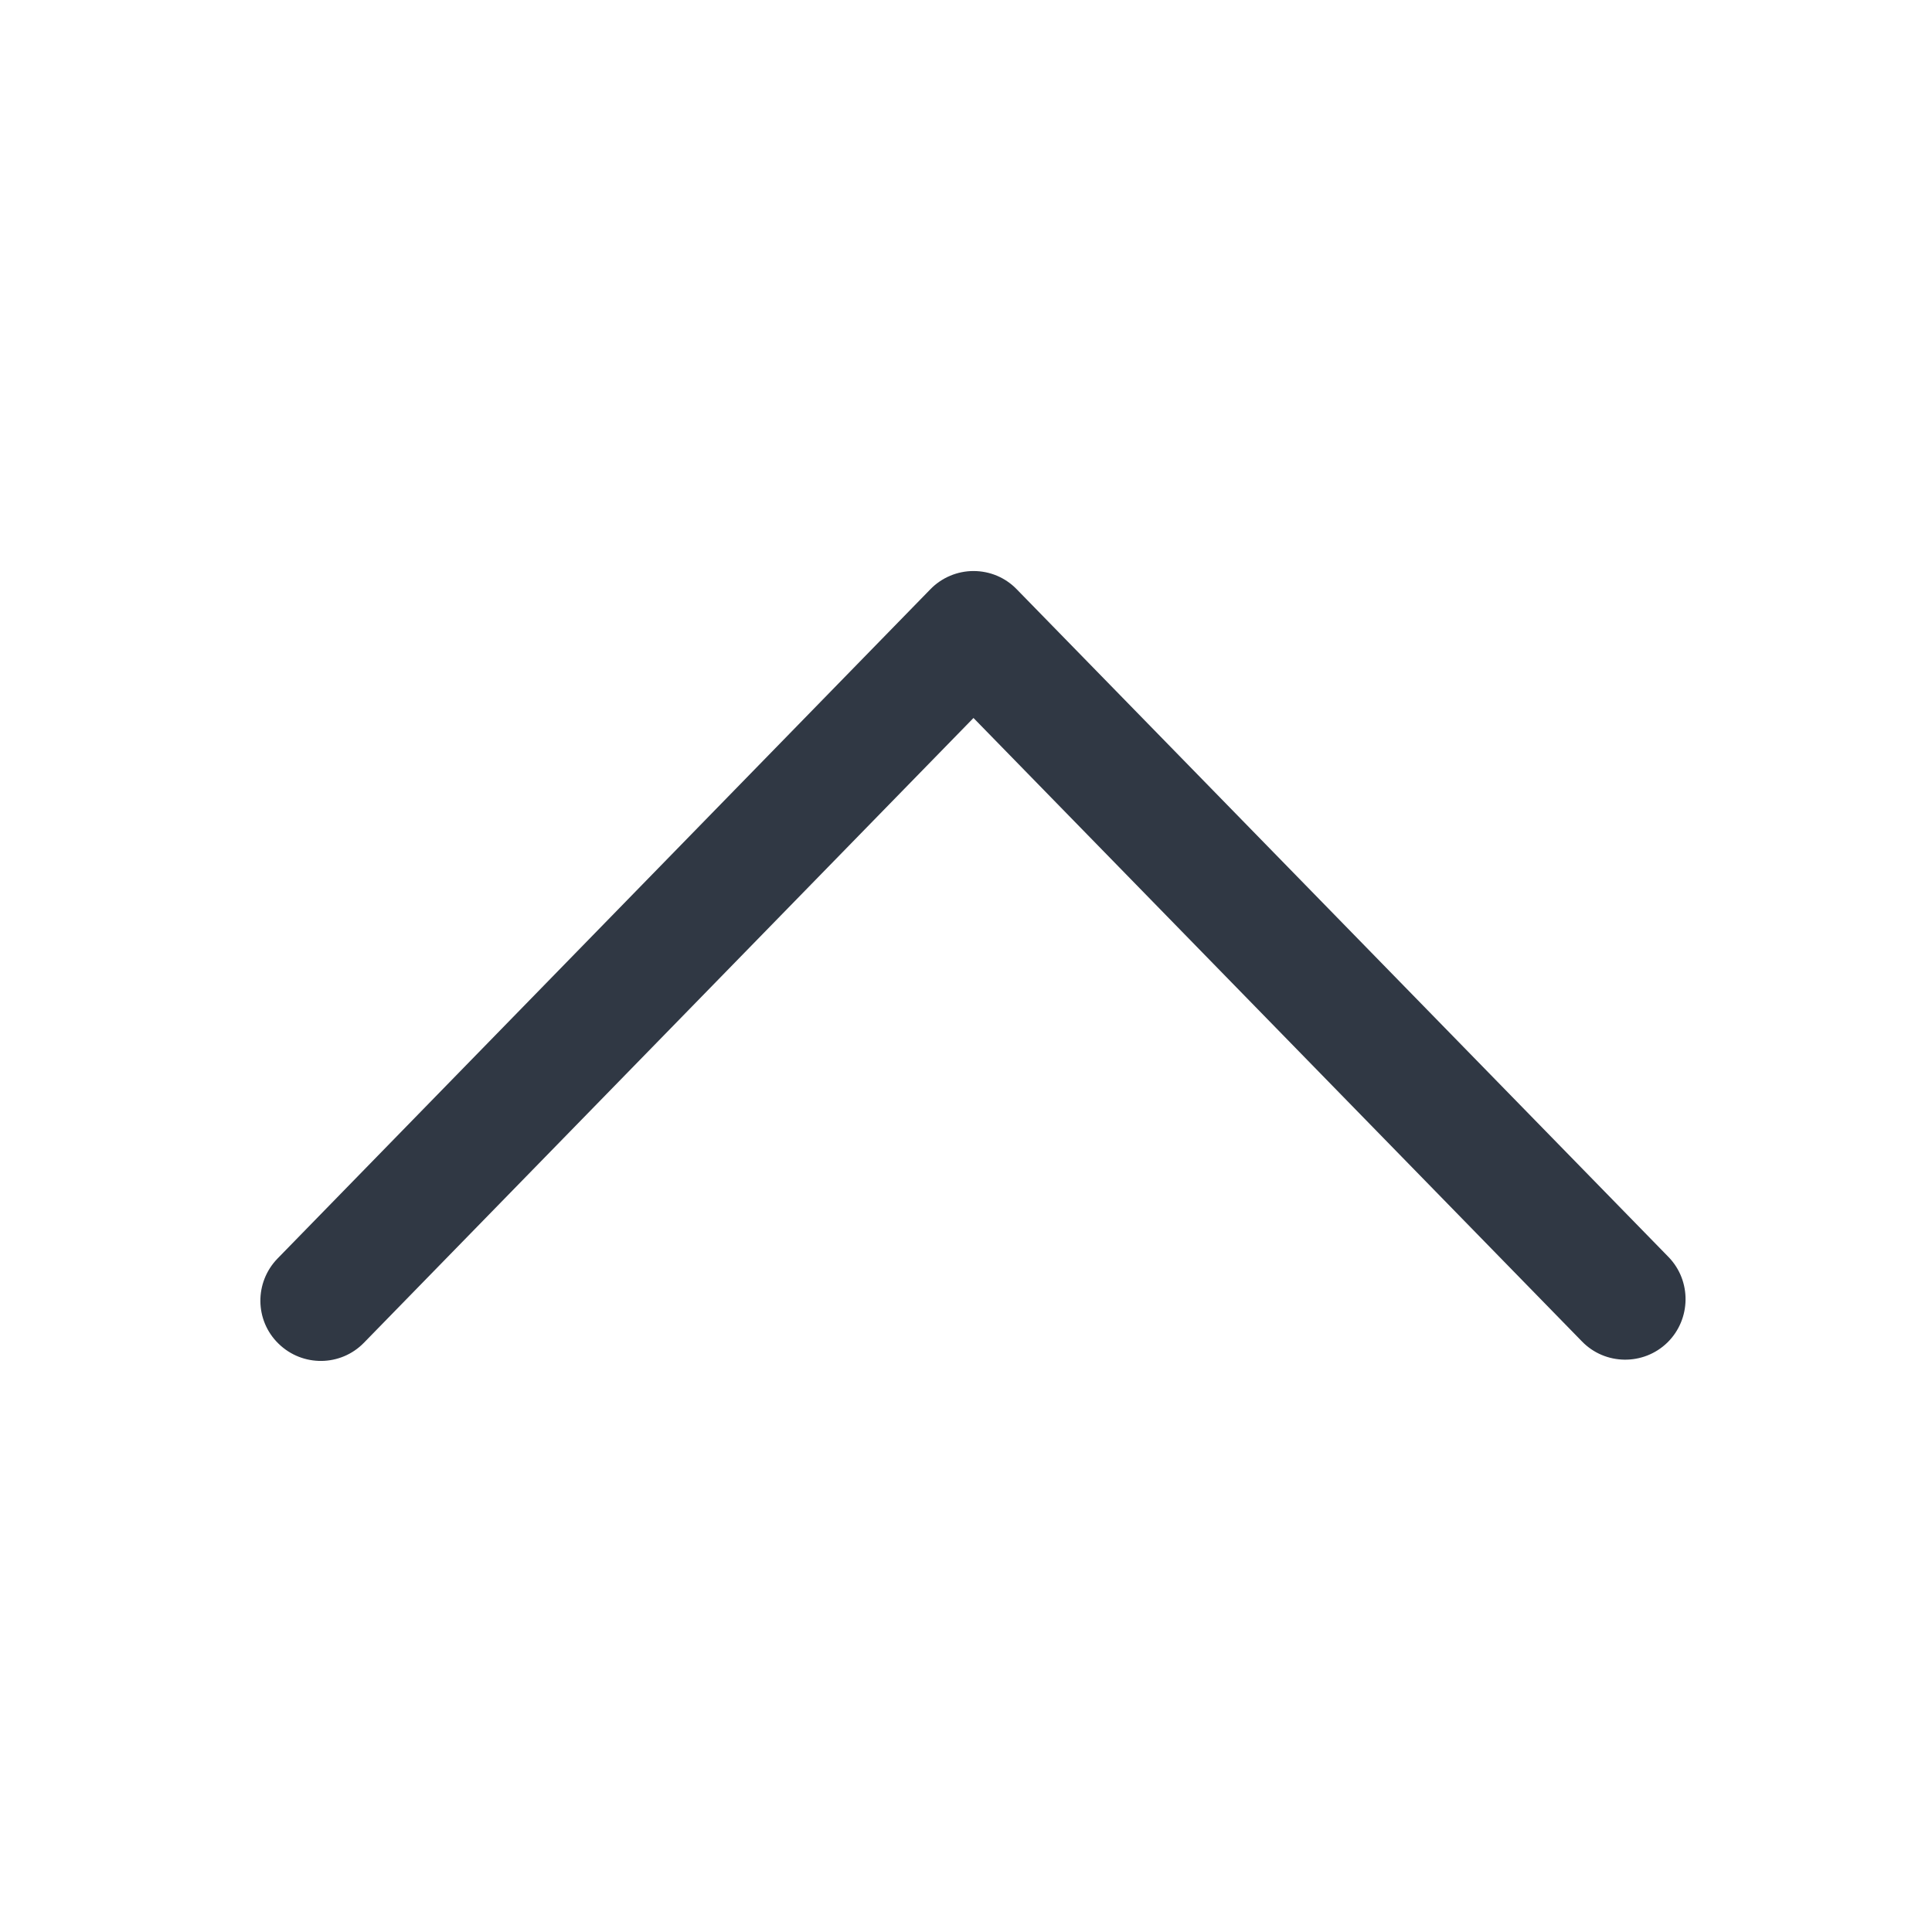 <svg width="16" height="16" viewBox="0 0 16 16" fill="none" xmlns="http://www.w3.org/2000/svg"><path d="M8.062 4.729C8.198 4.729 8.326 4.783 8.42 4.88L13.818 10.41C14.01 10.608 14.005 10.925 13.809 11.118C13.611 11.311 13.293 11.307 13.101 11.109L8.062 5.946L3.014 11.12C2.821 11.318 2.505 11.321 2.307 11.128C2.109 10.936 2.106 10.62 2.299 10.422L7.705 4.88C7.799 4.783 7.929 4.729 8.062 4.729Z" fill="#303844"/></svg>